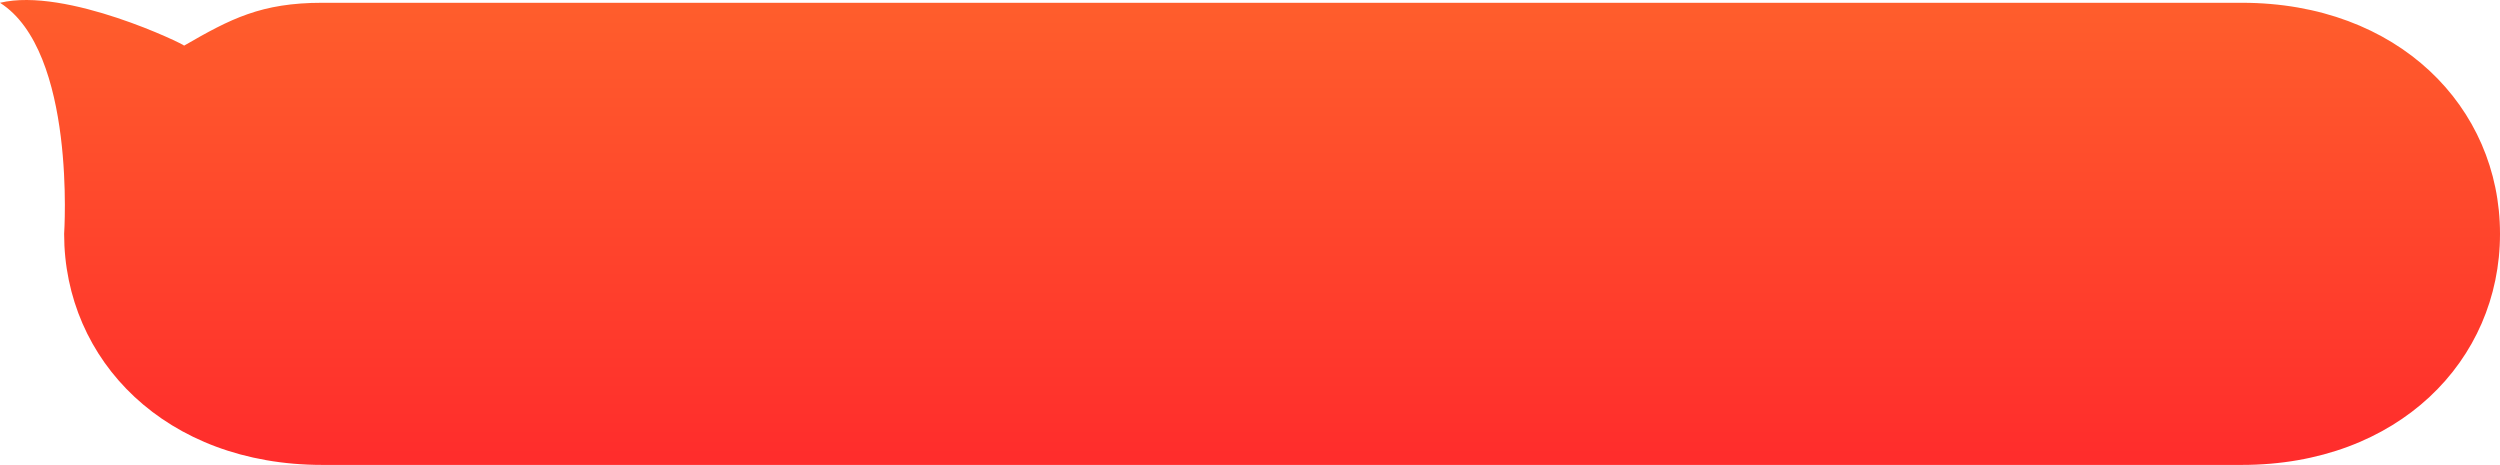<?xml version="1.0" encoding="UTF-8"?> <svg xmlns="http://www.w3.org/2000/svg" width="285" height="53" viewBox="0 0 285 53" fill="none"> <path d="M0 0.317C8.725 5.872 7.311 26.658 7.311 26.658C7.311 41.122 18.932 53 36.736 53H255.574C273.379 53 285 41.122 285 26.658C285 12.194 273.379 0.317 255.574 0.317H36.736C29.779 0.317 26.294 2.137 20.988 5.202C21.106 5.106 7.546 -1.503 0 0.317Z" fill="url(#paint0_linear_0_273)"></path> <defs> <linearGradient id="paint0_linear_0_273" x1="142.5" y1="53" x2="142.5" y2="-0" gradientUnits="userSpaceOnUse"> <stop stop-color="#FF2C2C"></stop> <stop offset="1" stop-color="#FF5E2C"></stop> </linearGradient> </defs> </svg> 